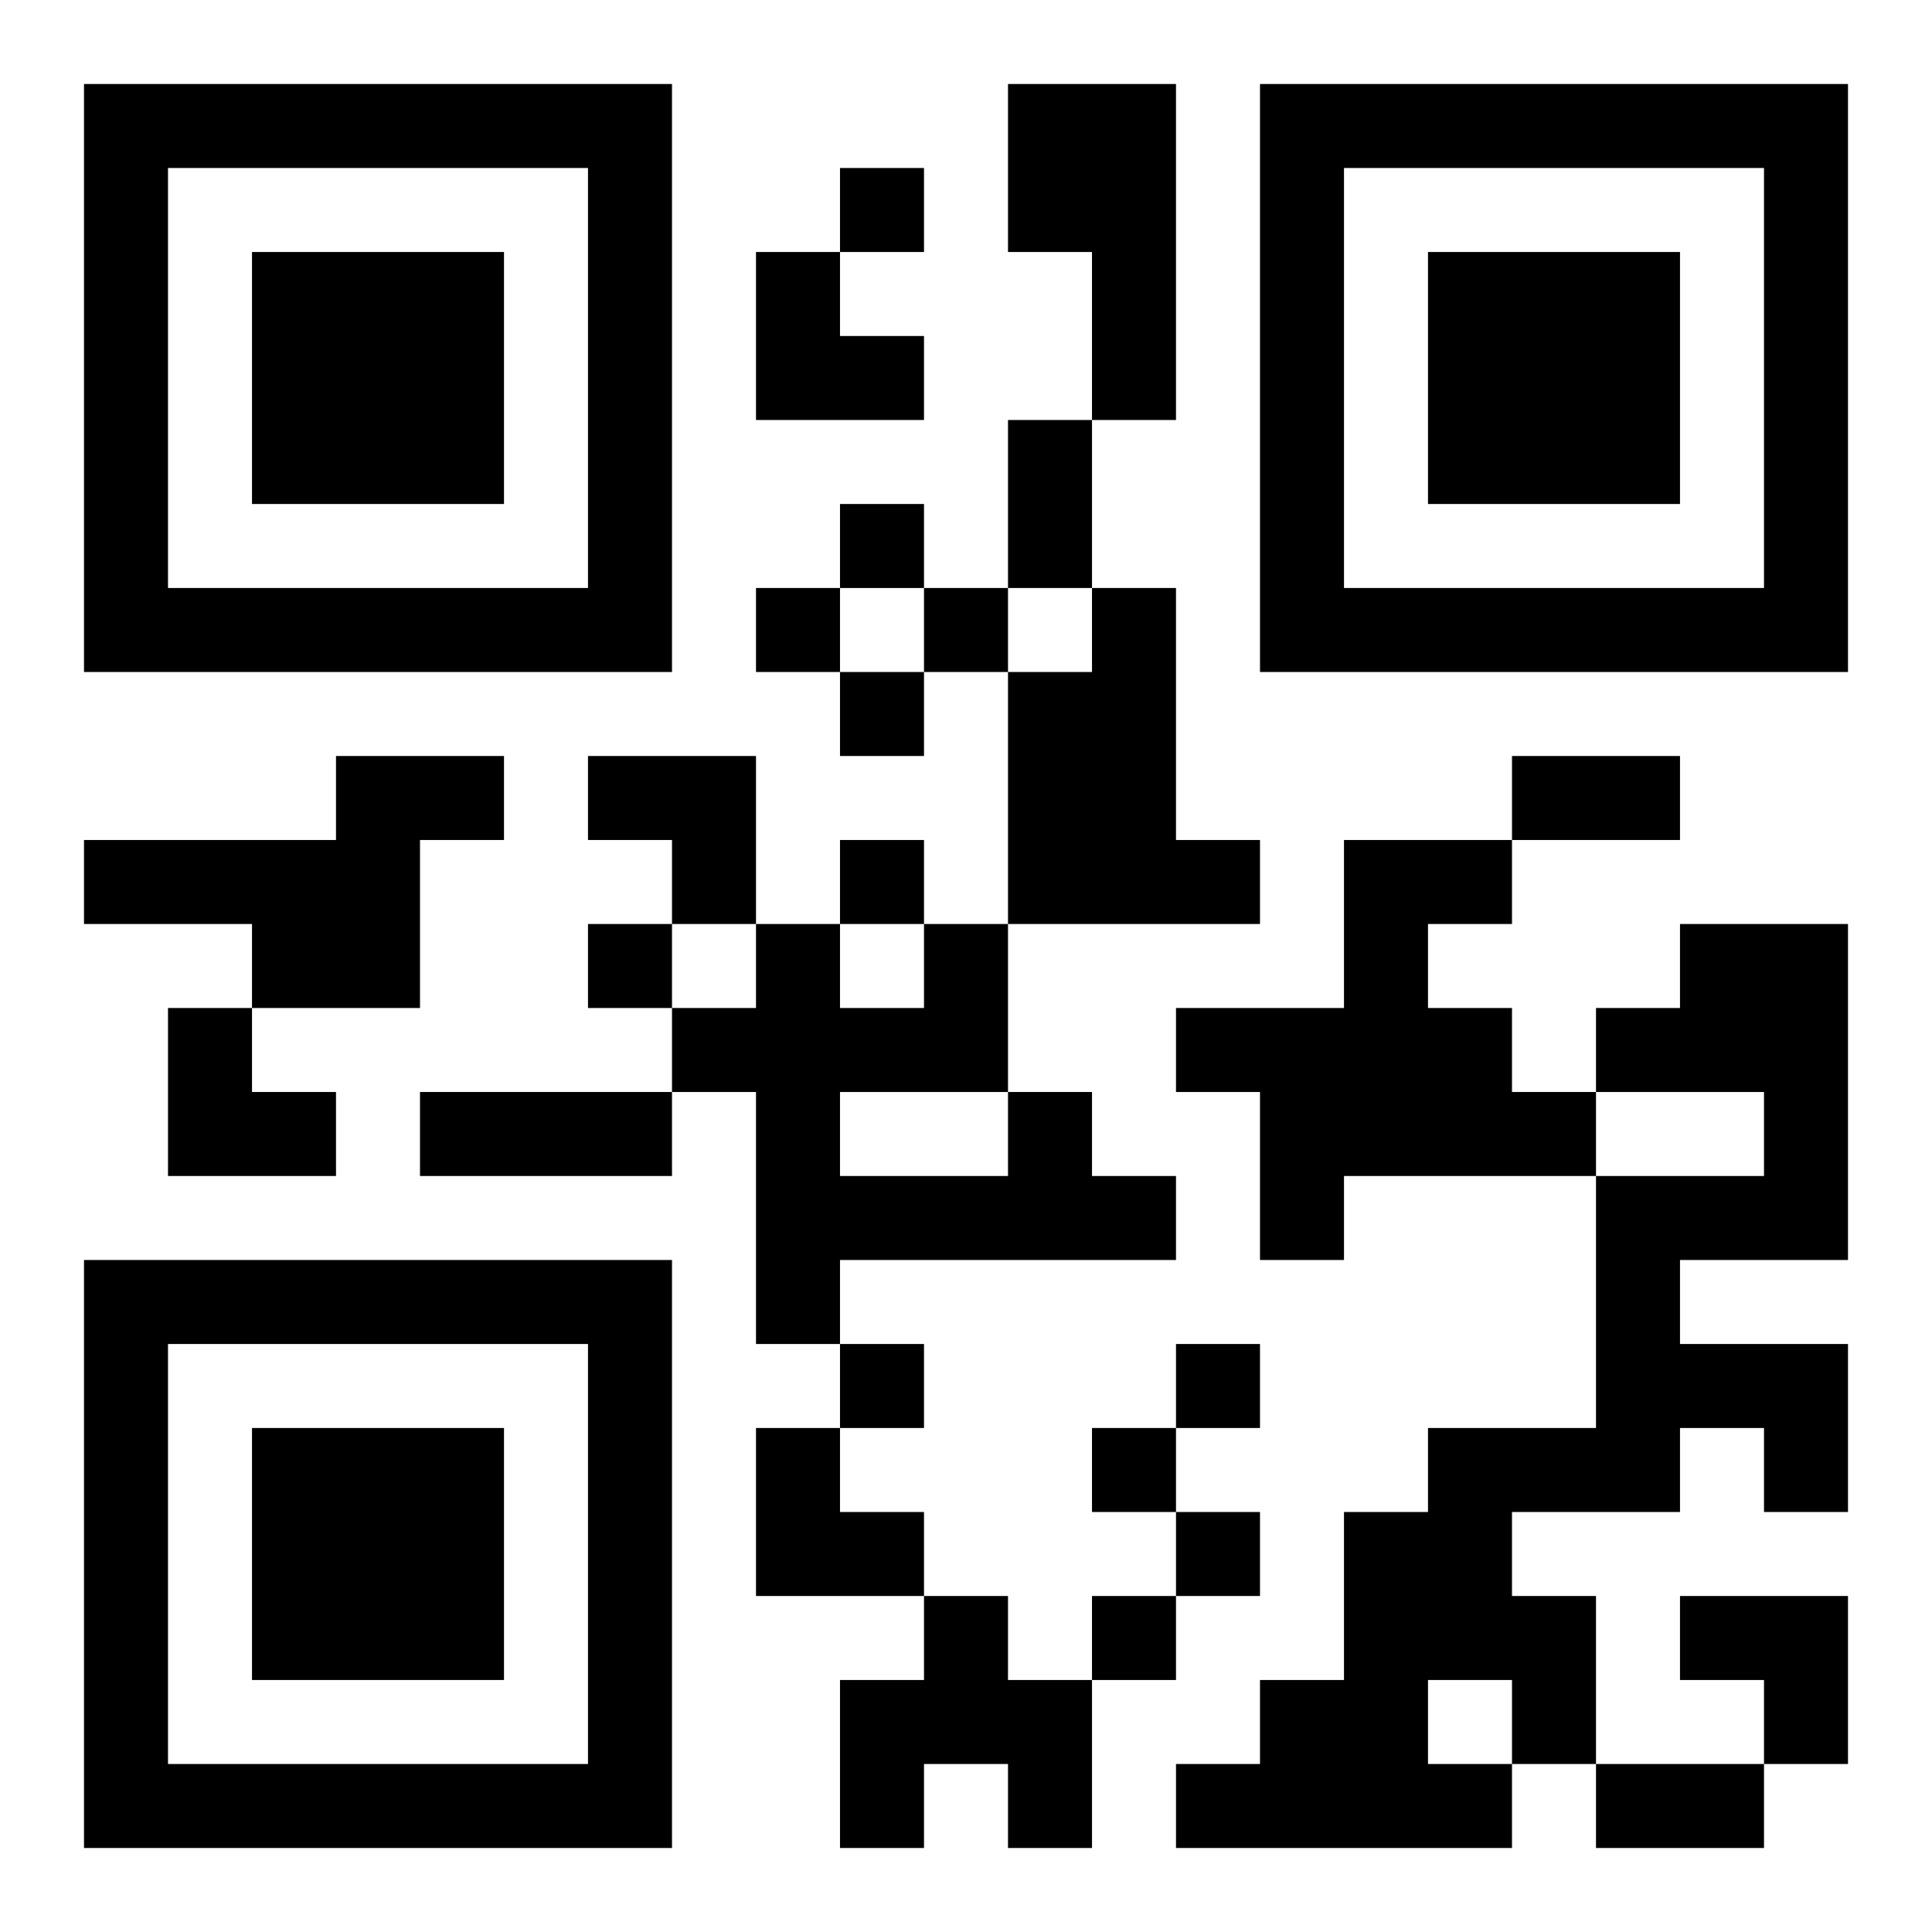 <?xml version="1.0" encoding="UTF-8"?>
<!DOCTYPE svg PUBLIC "-//W3C//DTD SVG 1.1//EN" "http://www.w3.org/Graphics/SVG/1.1/DTD/svg11.dtd">
<svg xmlns="http://www.w3.org/2000/svg" version="1.1" viewBox="0 0 23 23" stroke="none">
	<rect width="100%" height="100%" fill="#ffffff"/>
	<path d="M1,1h7v1h-7z M12,1h2v2h-2z M15,1h7v1h-7z M1,2h1v6h-1z M7,2h1v6h-1z M10,2h1v1h-1z M15,2h1v6h-1z M21,2h1v6h-1z M3,3h3v3h-3z M9,3h1v2h-1z M13,3h1v2h-1z M17,3h3v3h-3z M10,4h1v1h-1z M12,5h1v2h-1z M10,6h1v1h-1z M2,7h5v1h-5z M9,7h1v1h-1z M11,7h1v1h-1z M13,7h1v4h-1z M16,7h5v1h-5z M10,8h1v1h-1z M12,8h1v3h-1z M4,9h1v3h-1z M5,9h1v1h-1z M7,9h2v1h-2z M18,9h2v1h-2z M1,10h3v1h-3z M8,10h1v1h-1z M10,10h1v1h-1z M14,10h1v1h-1z M16,10h1v4h-1z M17,10h1v1h-1z M3,11h1v1h-1z M7,11h1v1h-1z M9,11h1v5h-1z M11,11h1v2h-1z M20,11h2v2h-2z M2,12h1v2h-1z M8,12h1v1h-1z M10,12h1v1h-1z M14,12h2v1h-2z M17,12h1v2h-1z M19,12h1v1h-1z M3,13h1v1h-1z M5,13h3v1h-3z M12,13h1v2h-1z M15,13h1v2h-1z M18,13h1v1h-1z M21,13h1v2h-1z M10,14h2v1h-2z M13,14h1v1h-1z M19,14h1v4h-1z M20,14h1v1h-1z M1,15h7v1h-7z M1,16h1v6h-1z M7,16h1v6h-1z M10,16h1v1h-1z M14,16h1v1h-1z M20,16h2v1h-2z M3,17h3v3h-3z M9,17h1v2h-1z M13,17h1v1h-1z M17,17h1v3h-1z M18,17h1v1h-1z M21,17h1v1h-1z M10,18h1v1h-1z M14,18h1v1h-1z M16,18h1v4h-1z M11,19h1v2h-1z M13,19h1v1h-1z M18,19h1v2h-1z M20,19h2v1h-2z M10,20h1v2h-1z M12,20h1v2h-1z M15,20h1v2h-1z M21,20h1v1h-1z M2,21h5v1h-5z M14,21h1v1h-1z M17,21h1v1h-1z M19,21h2v1h-2z" fill="#000000"/>
</svg>
